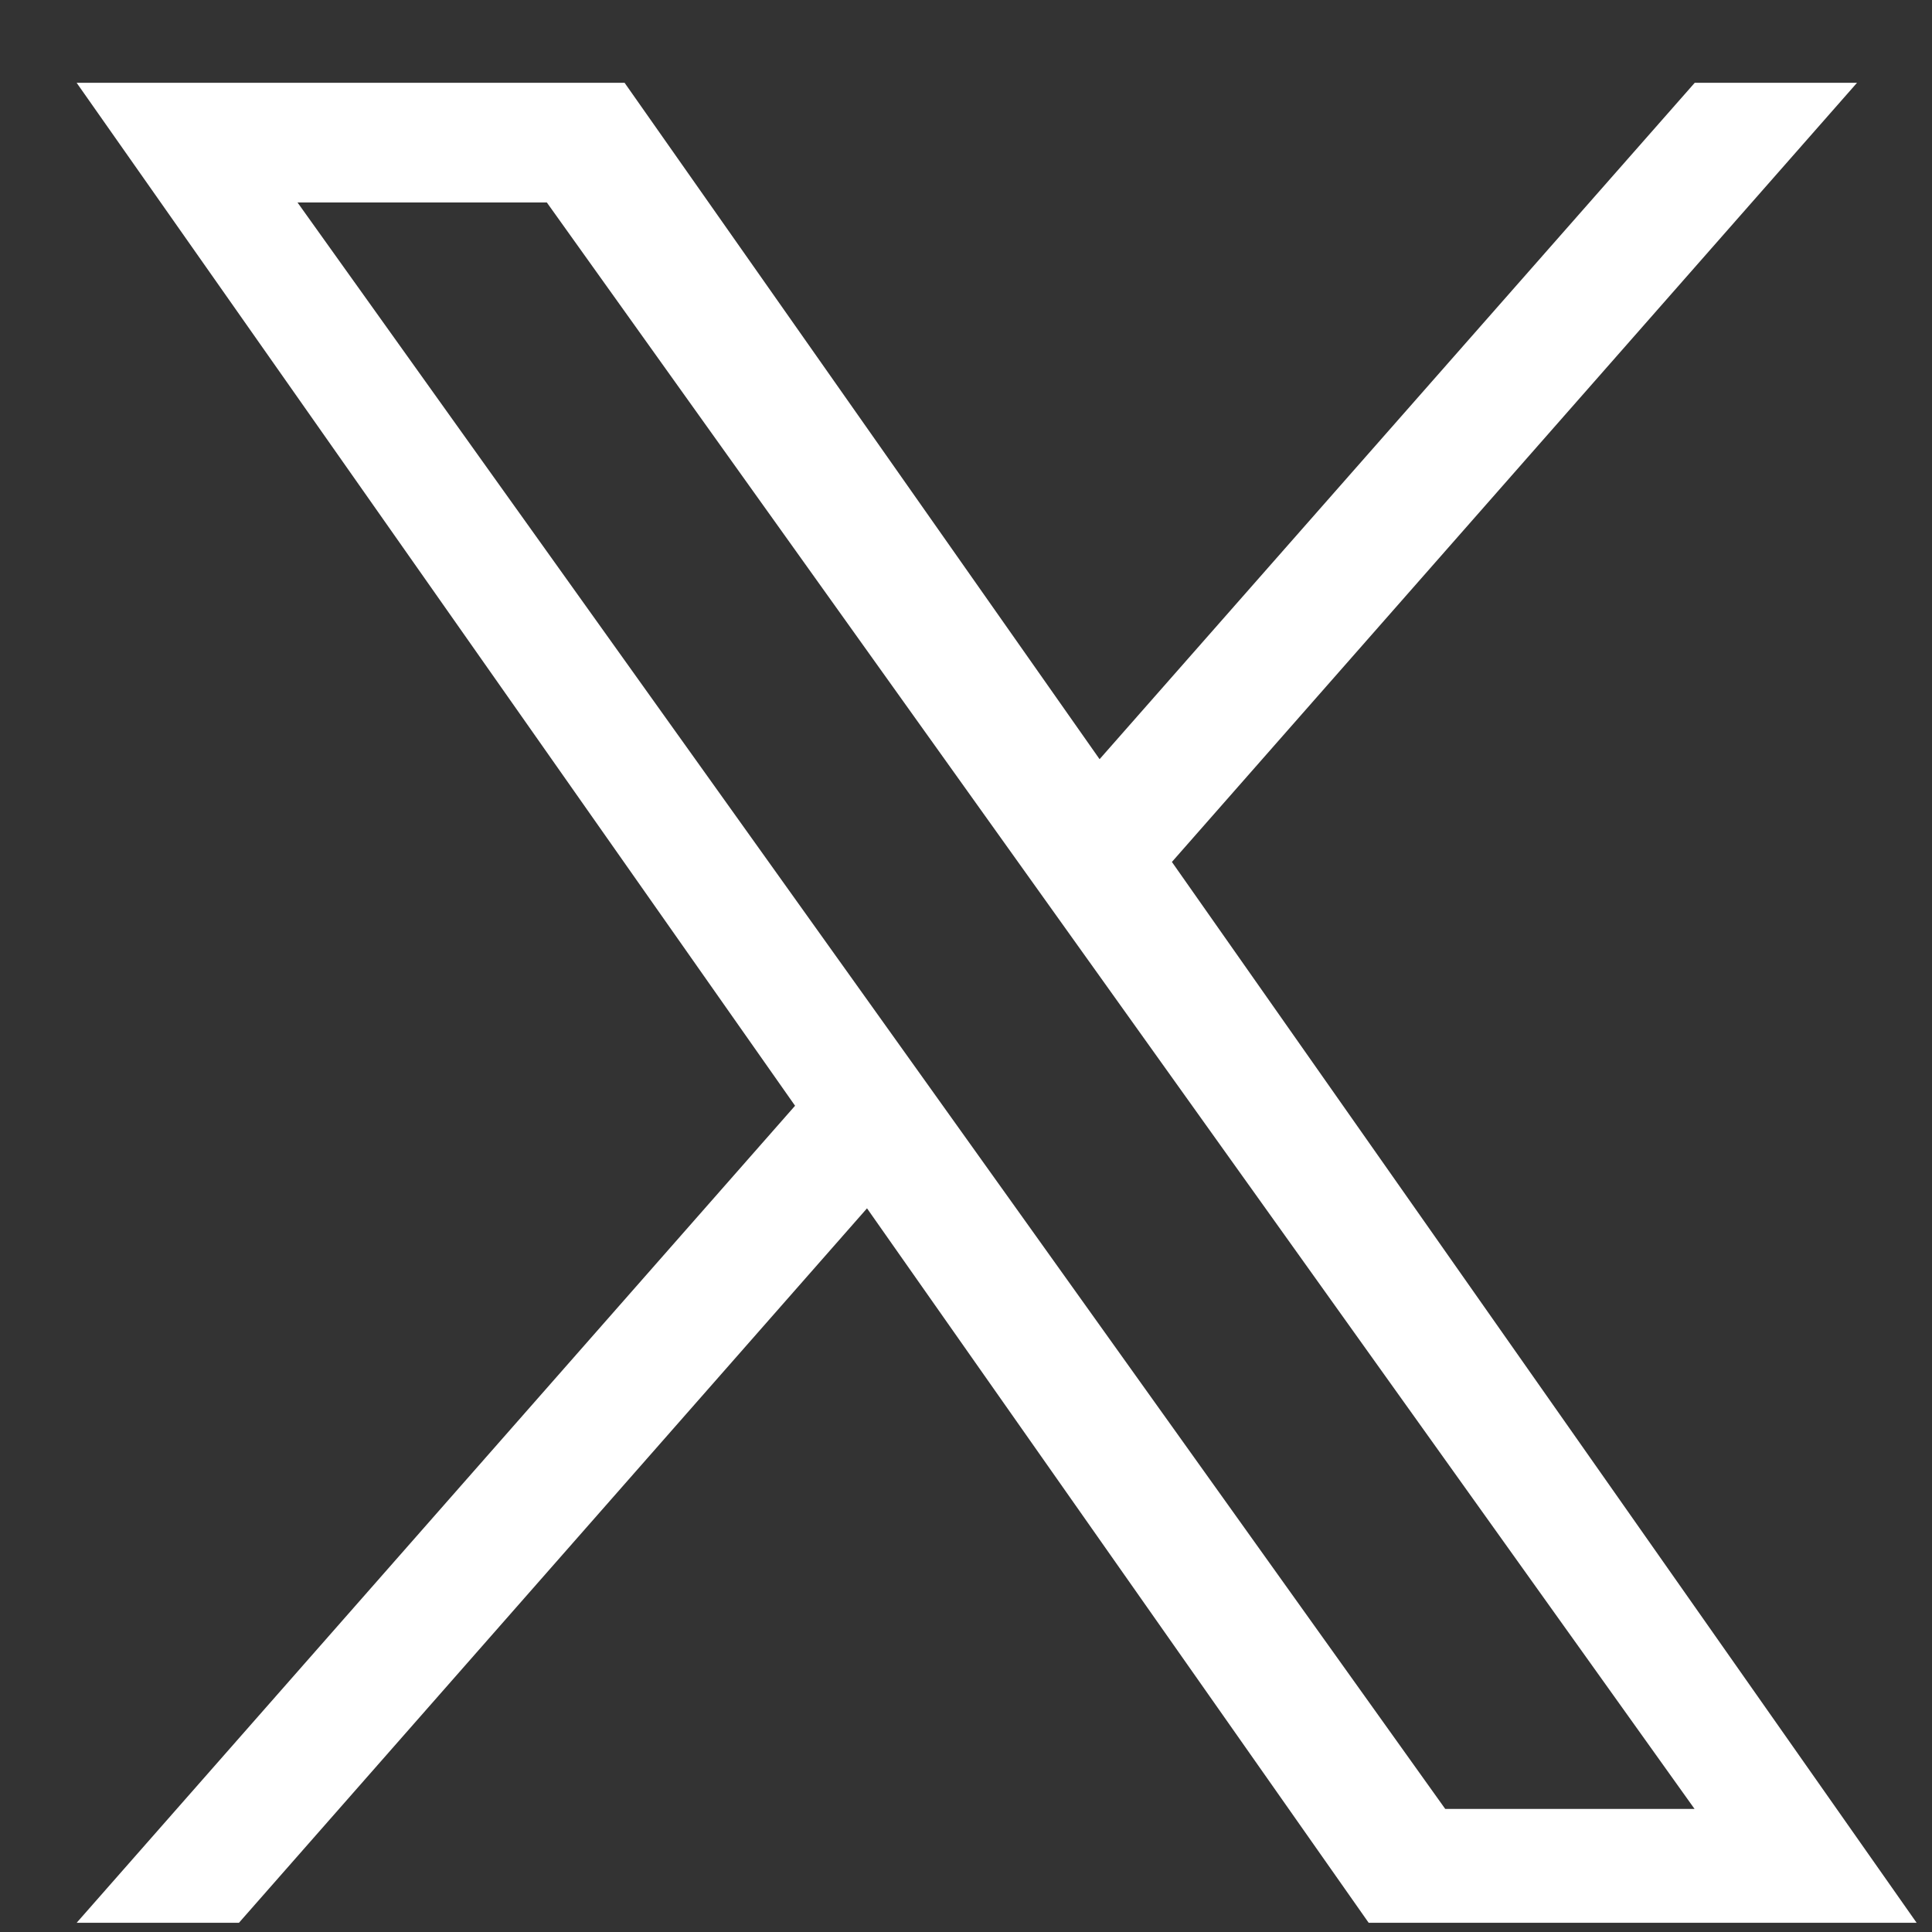 <svg width="21" height="21" viewBox="0 0 21 21" fill="none" xmlns="http://www.w3.org/2000/svg">
<rect x="0" y="0" width="21" height="21" fill="#333333" stroke="none"/>
<g clip-path="url(#clip0_3_221)">
<path d="M12.738 9.369L20.185 0.9H18.421L11.952 8.252L6.789 0.9H0.833L8.642 12.019L0.833 20.9H2.597L9.424 13.134L14.877 20.9H20.833M3.234 2.201H5.944L18.419 19.662H15.709" fill="white"/>
</g>
<defs>
<clipPath id="clip0_3_221">
<rect width="20" height="20" fill="white" transform="translate(0.833 0.9)"/>
</clipPath>
</defs>
</svg>
